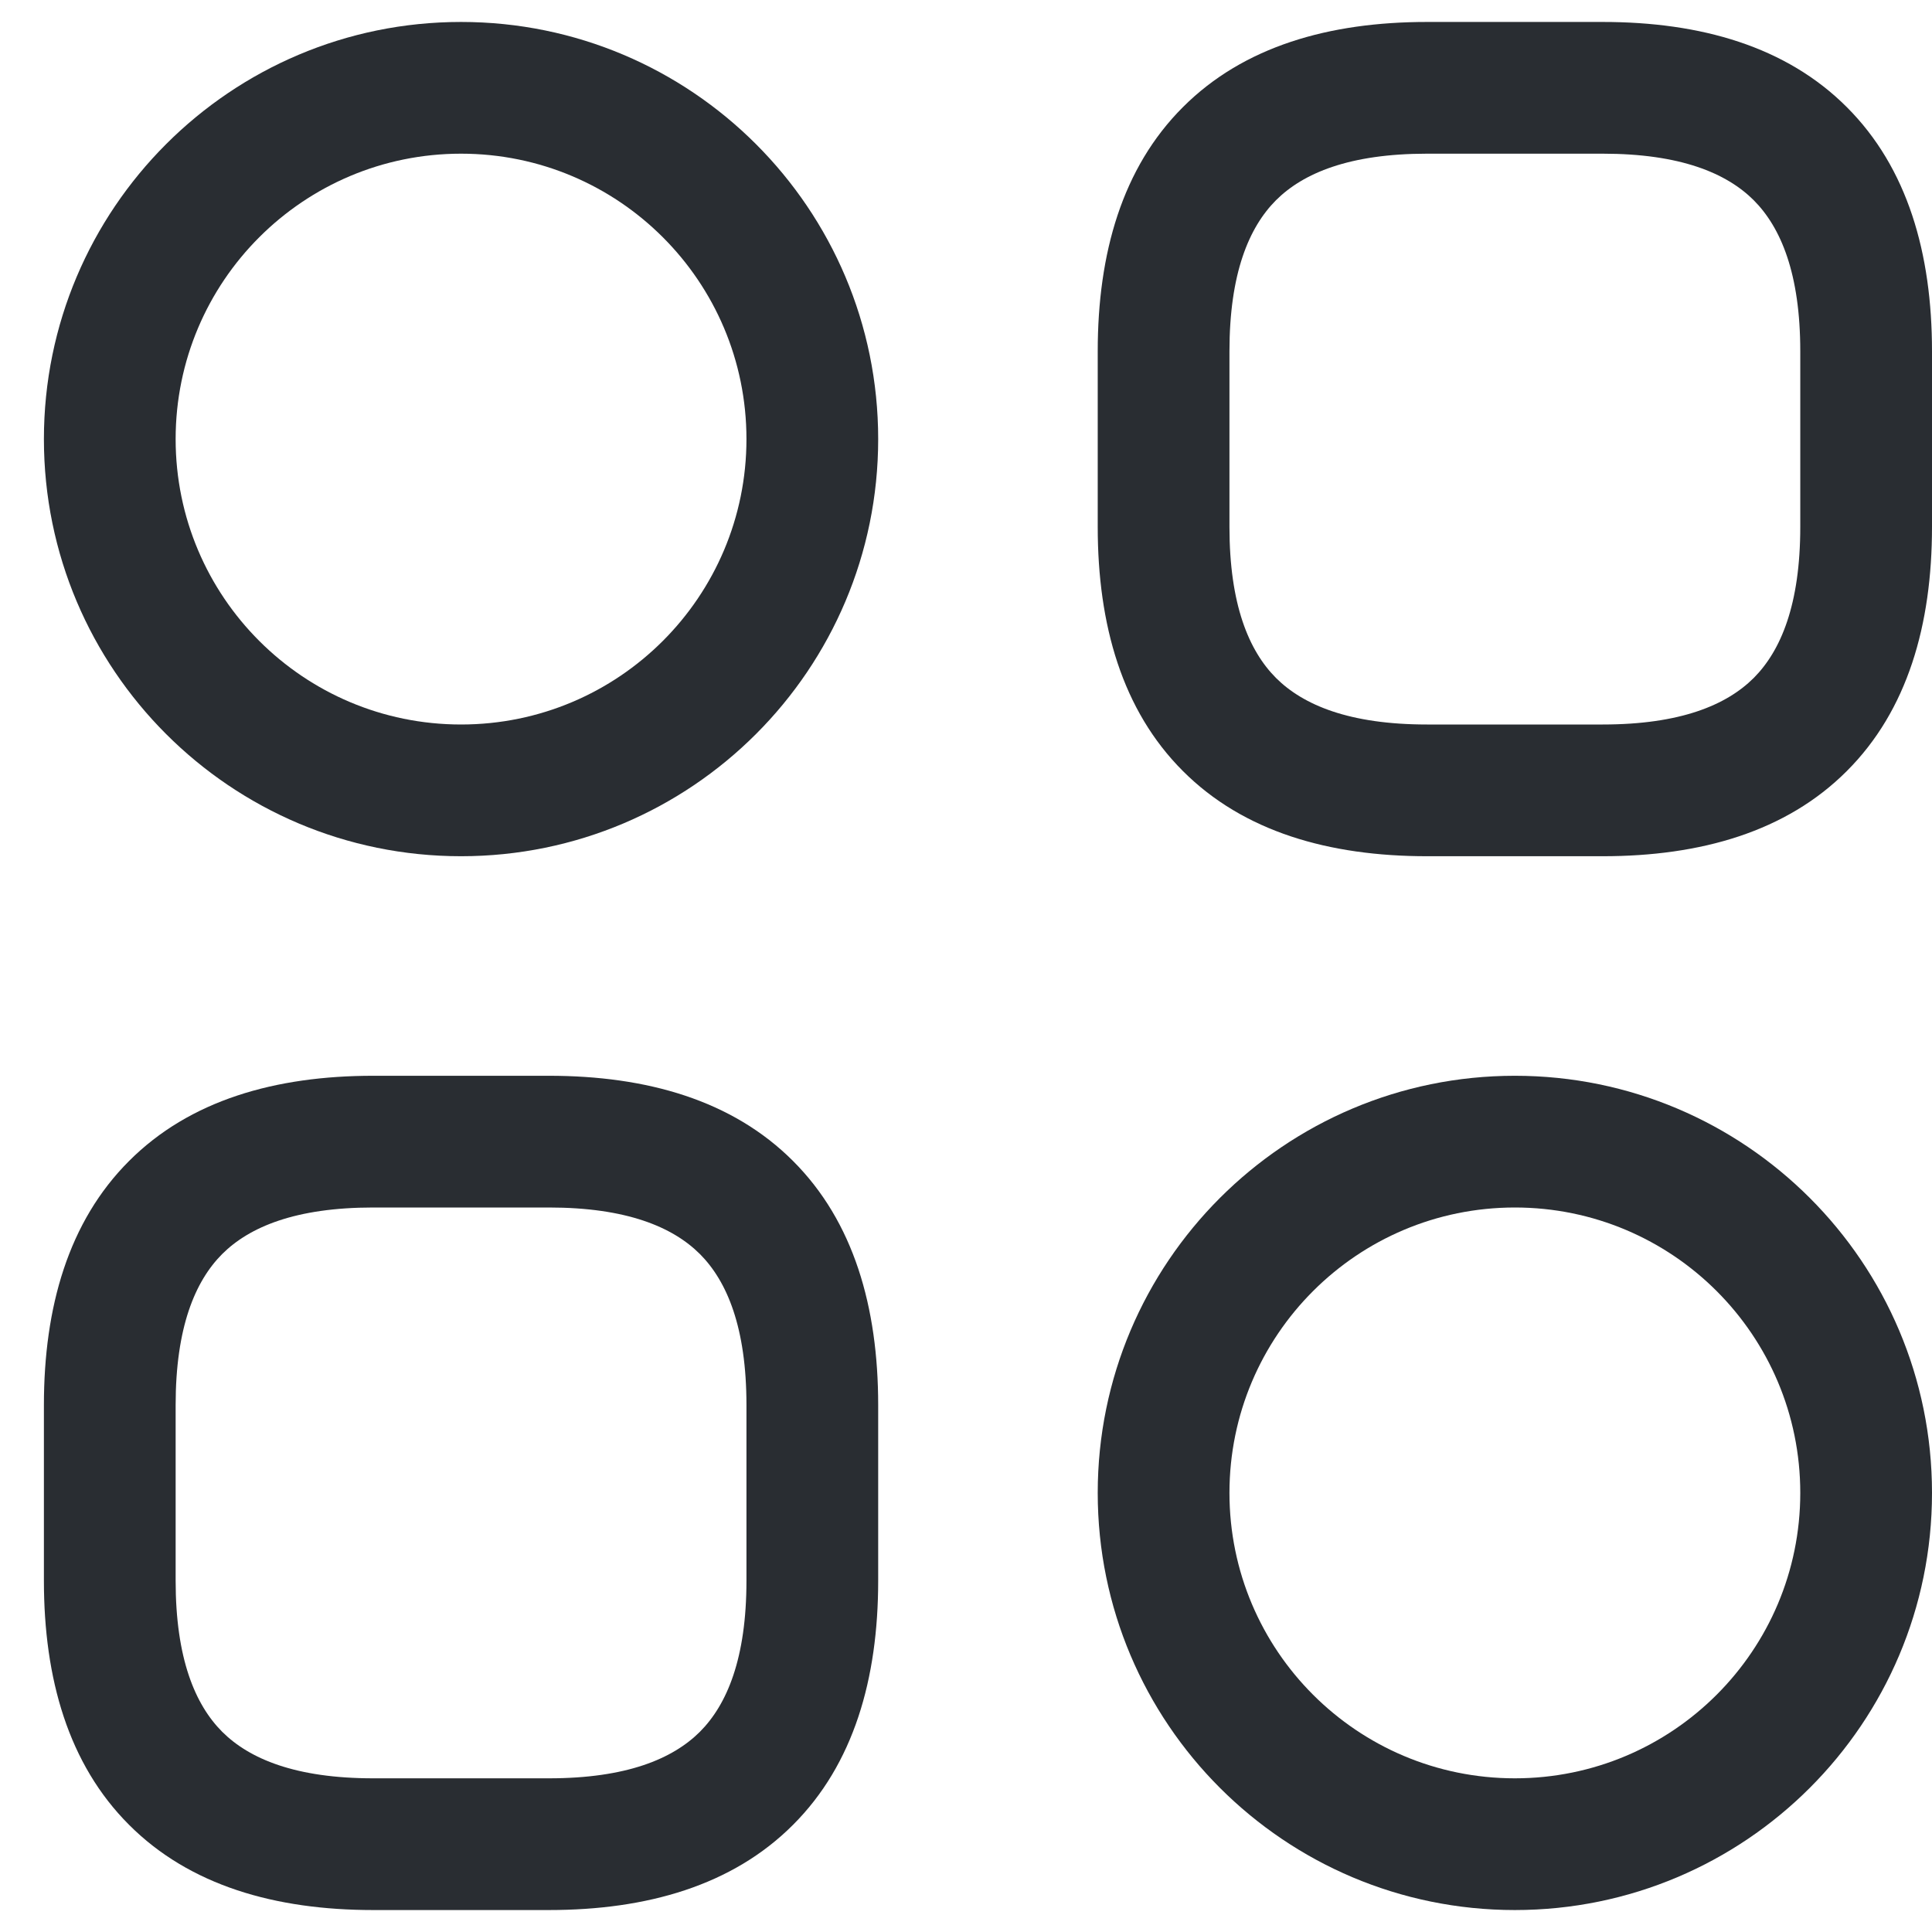 <svg width="22" height="22" viewBox="0 0 22 22" fill="none" xmlns="http://www.w3.org/2000/svg">
<path fill-rule="evenodd" clip-rule="evenodd" d="M13.47 1.22C14.16 0.529 15.134 0.25 16.25 0.25H18.25C19.366 0.25 20.34 0.529 21.03 1.22C21.721 1.91 22 2.884 22 4V6C22 7.116 21.721 8.09 21.03 8.78C20.34 9.471 19.366 9.75 18.25 9.75H16.25C15.134 9.75 14.16 9.471 13.47 8.78C12.779 8.09 12.5 7.116 12.5 6V4C12.5 2.884 12.779 1.91 13.47 1.22ZM14.53 2.28C14.221 2.59 14 3.116 14 4V6C14 6.884 14.221 7.41 14.53 7.72C14.84 8.029 15.366 8.25 16.25 8.25H18.25C19.134 8.25 19.66 8.029 19.97 7.72C20.279 7.41 20.5 6.884 20.5 6V4C20.5 3.116 20.279 2.59 19.97 2.28C19.66 1.971 19.134 1.75 18.25 1.75H16.25C15.366 1.75 14.84 1.971 14.53 2.28Z" fill="#292D32"/>
<path fill-rule="evenodd" clip-rule="evenodd" d="M1.47 13.22C2.16 12.529 3.134 12.25 4.25 12.25H6.25C7.366 12.25 8.34 12.529 9.03 13.22C9.721 13.91 10 14.884 10 16V18C10 19.116 9.721 20.09 9.03 20.78C8.34 21.471 7.366 21.75 6.25 21.75H4.25C3.134 21.75 2.16 21.471 1.47 20.78C0.779 20.09 0.5 19.116 0.5 18V16C0.5 14.884 0.779 13.91 1.47 13.22ZM2.53 14.28C2.221 14.59 2 15.116 2 16V18C2 18.884 2.221 19.41 2.53 19.72C2.84 20.029 3.366 20.25 4.25 20.25H6.25C7.134 20.25 7.66 20.029 7.97 19.72C8.279 19.41 8.5 18.884 8.5 18V16C8.5 15.116 8.279 14.59 7.97 14.28C7.66 13.971 7.134 13.75 6.25 13.75H4.25C3.366 13.75 2.84 13.971 2.53 14.28Z" fill="#292D32"/>
<path fill-rule="evenodd" clip-rule="evenodd" d="M5.25 1.75C3.455 1.75 2 3.205 2 5C2 6.795 3.455 8.25 5.25 8.25C7.045 8.25 8.5 6.795 8.5 5C8.5 3.205 7.045 1.75 5.25 1.75ZM0.5 5C0.5 2.377 2.627 0.25 5.25 0.25C7.873 0.25 10 2.377 10 5C10 7.623 7.873 9.75 5.25 9.75C2.627 9.75 0.5 7.623 0.5 5Z" fill="#292D32"/>
<path fill-rule="evenodd" clip-rule="evenodd" d="M17.25 13.75C15.455 13.75 14 15.205 14 17C14 18.795 15.455 20.25 17.25 20.25C19.045 20.25 20.5 18.795 20.5 17C20.5 15.205 19.045 13.75 17.25 13.75ZM12.5 17C12.5 14.377 14.627 12.25 17.25 12.25C19.873 12.25 22 14.377 22 17C22 19.623 19.873 21.75 17.25 21.75C14.627 21.75 12.5 19.623 12.5 17Z" fill="#292D32"/>
</svg>
